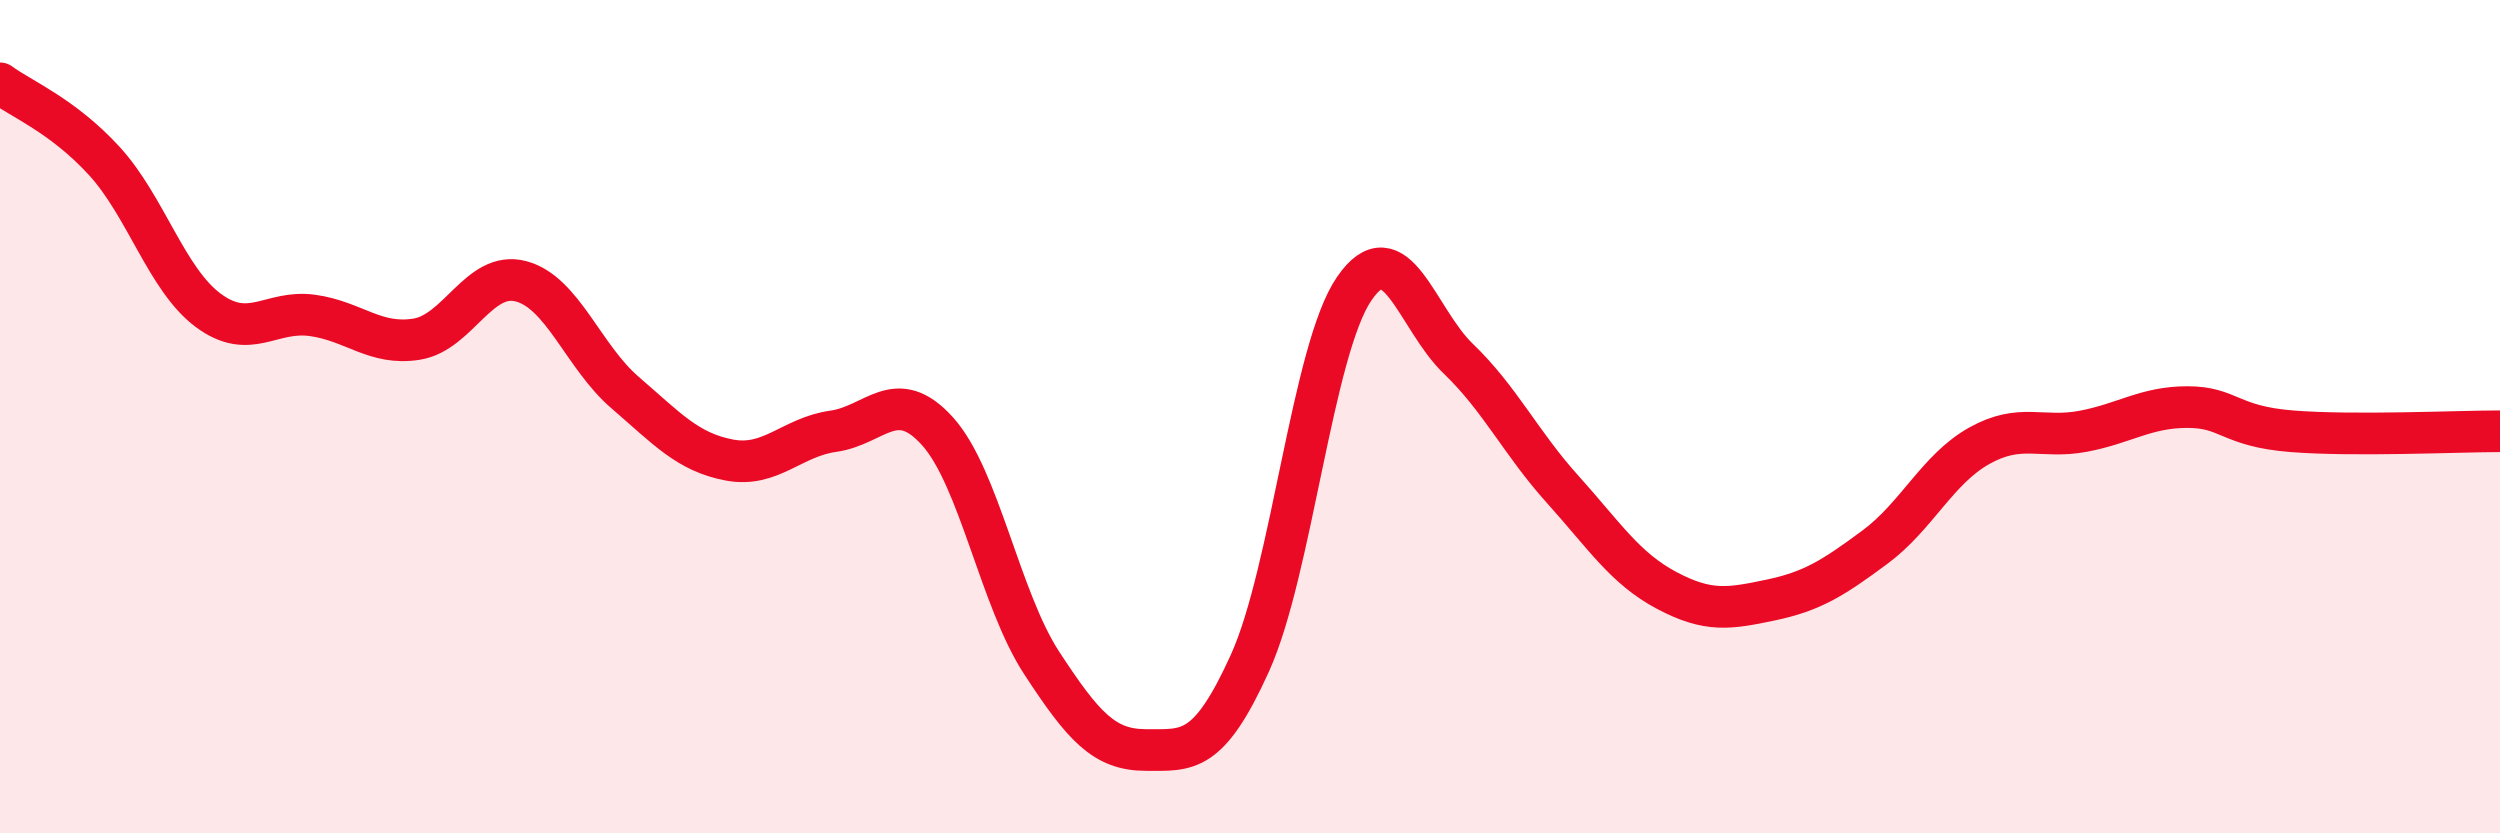 
    <svg width="60" height="20" viewBox="0 0 60 20" xmlns="http://www.w3.org/2000/svg">
      <path
        d="M 0,2 C 0.5,2.37 1.5,2.77 2.5,3.86 C 3.5,4.95 4,6.71 5,7.45 C 6,8.19 6.5,7.43 7.5,7.57 C 8.5,7.71 9,8.3 10,8.14 C 11,7.98 11.5,6.49 12.5,6.75 C 13.5,7.01 14,8.56 15,9.42 C 16,10.28 16.5,10.85 17.5,11.04 C 18.5,11.23 19,10.49 20,10.35 C 21,10.21 21.5,9.24 22.5,10.35 C 23.5,11.46 24,14.38 25,15.91 C 26,17.44 26.5,18 27.5,18 C 28.5,18 29,18.12 30,15.91 C 31,13.7 31.5,8.39 32.5,6.93 C 33.5,5.47 34,7.65 35,8.61 C 36,9.57 36.5,10.63 37.5,11.74 C 38.5,12.85 39,13.64 40,14.17 C 41,14.7 41.5,14.61 42.5,14.4 C 43.5,14.19 44,13.87 45,13.13 C 46,12.39 46.5,11.26 47.5,10.7 C 48.5,10.14 49,10.54 50,10.35 C 51,10.16 51.5,9.77 52.5,9.77 C 53.5,9.77 53.5,10.23 55,10.35 C 56.5,10.47 59,10.35 60,10.35L60 20L0 20Z"
        fill="#EB0A25"
        opacity="0.1"
        stroke-linecap="round"
        stroke-linejoin="round"
      />
      <path
        d="M 0,2 C 0.5,2.37 1.5,2.77 2.5,3.86 C 3.5,4.95 4,6.71 5,7.45 C 6,8.19 6.5,7.43 7.5,7.57 C 8.5,7.71 9,8.3 10,8.14 C 11,7.98 11.5,6.49 12.5,6.75 C 13.5,7.01 14,8.56 15,9.42 C 16,10.28 16.5,10.85 17.5,11.04 C 18.5,11.23 19,10.49 20,10.35 C 21,10.21 21.5,9.24 22.5,10.35 C 23.5,11.46 24,14.38 25,15.91 C 26,17.44 26.5,18 27.5,18 C 28.5,18 29,18.12 30,15.91 C 31,13.7 31.5,8.39 32.5,6.93 C 33.5,5.47 34,7.65 35,8.61 C 36,9.57 36.5,10.63 37.5,11.74 C 38.5,12.85 39,13.64 40,14.17 C 41,14.7 41.5,14.61 42.5,14.4 C 43.5,14.19 44,13.87 45,13.13 C 46,12.39 46.5,11.26 47.5,10.7 C 48.5,10.14 49,10.54 50,10.35 C 51,10.16 51.5,9.77 52.5,9.77 C 53.5,9.77 53.5,10.23 55,10.35 C 56.5,10.47 59,10.35 60,10.35"
        stroke="#EB0A25"
        stroke-width="1"
        fill="none"
        stroke-linecap="round"
        stroke-linejoin="round"
      />
    </svg>
  